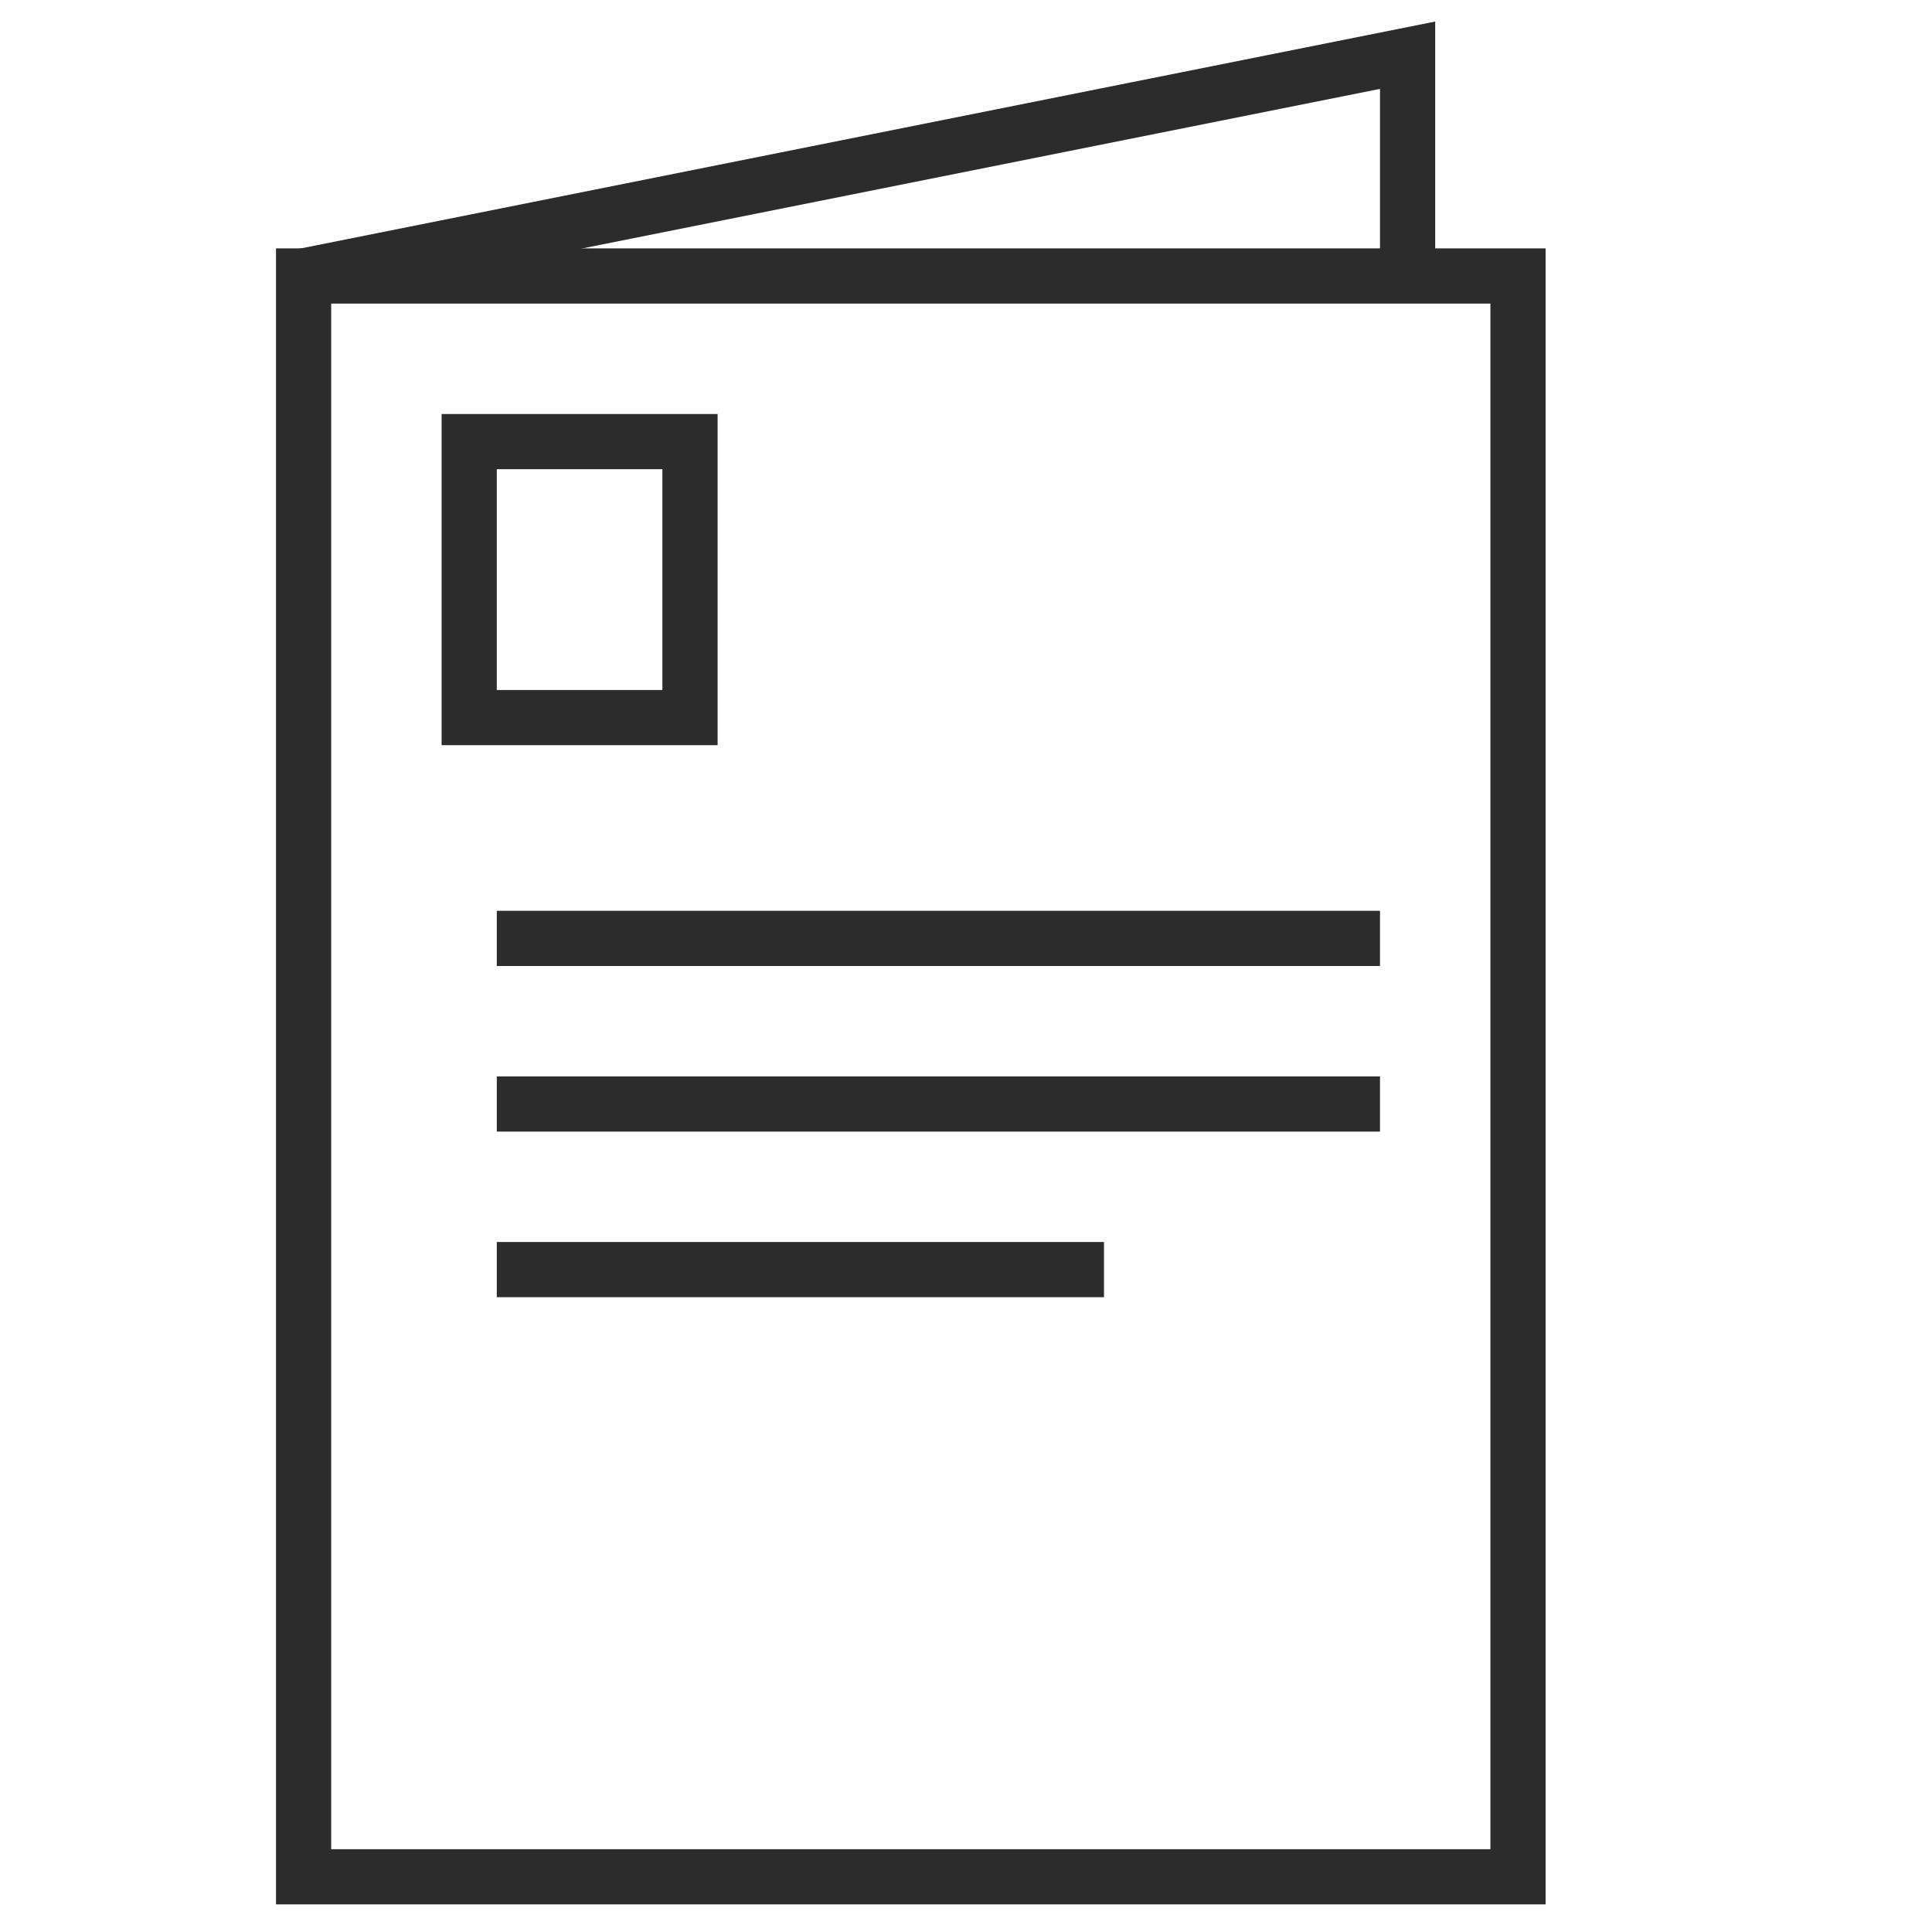 <?xml version="1.0" encoding="UTF-8"?><svg id="b" xmlns="http://www.w3.org/2000/svg" viewBox="0 0 35 35"><g id="c"><g><g><path d="M27,5.5v28H6V5.5H27m1-1H5v30H28V4.5h0Z" fill="#2c2c2c"/><path d="M12,8.5v4h-3v-4h3m1-1h-5v6h5V7.5h0Z" fill="#2c2c2c"/><g><line x1="9" y1="17" x2="25" y2="17" fill="none" stroke="#2c2c2c" stroke-miterlimit="10"/><line x1="9" y1="20" x2="25" y2="20" fill="none" stroke="#2c2c2c" stroke-miterlimit="10"/><line x1="9" y1="23" x2="20" y2="23" fill="none" stroke="#2c2c2c" stroke-miterlimit="10"/></g><polyline points="5.5 5 25.5 1 25.5 4.83" fill="none" stroke="#2c2c2c" stroke-miterlimit="10"/></g><rect width="35" height="35" fill="none"/></g></g></svg>